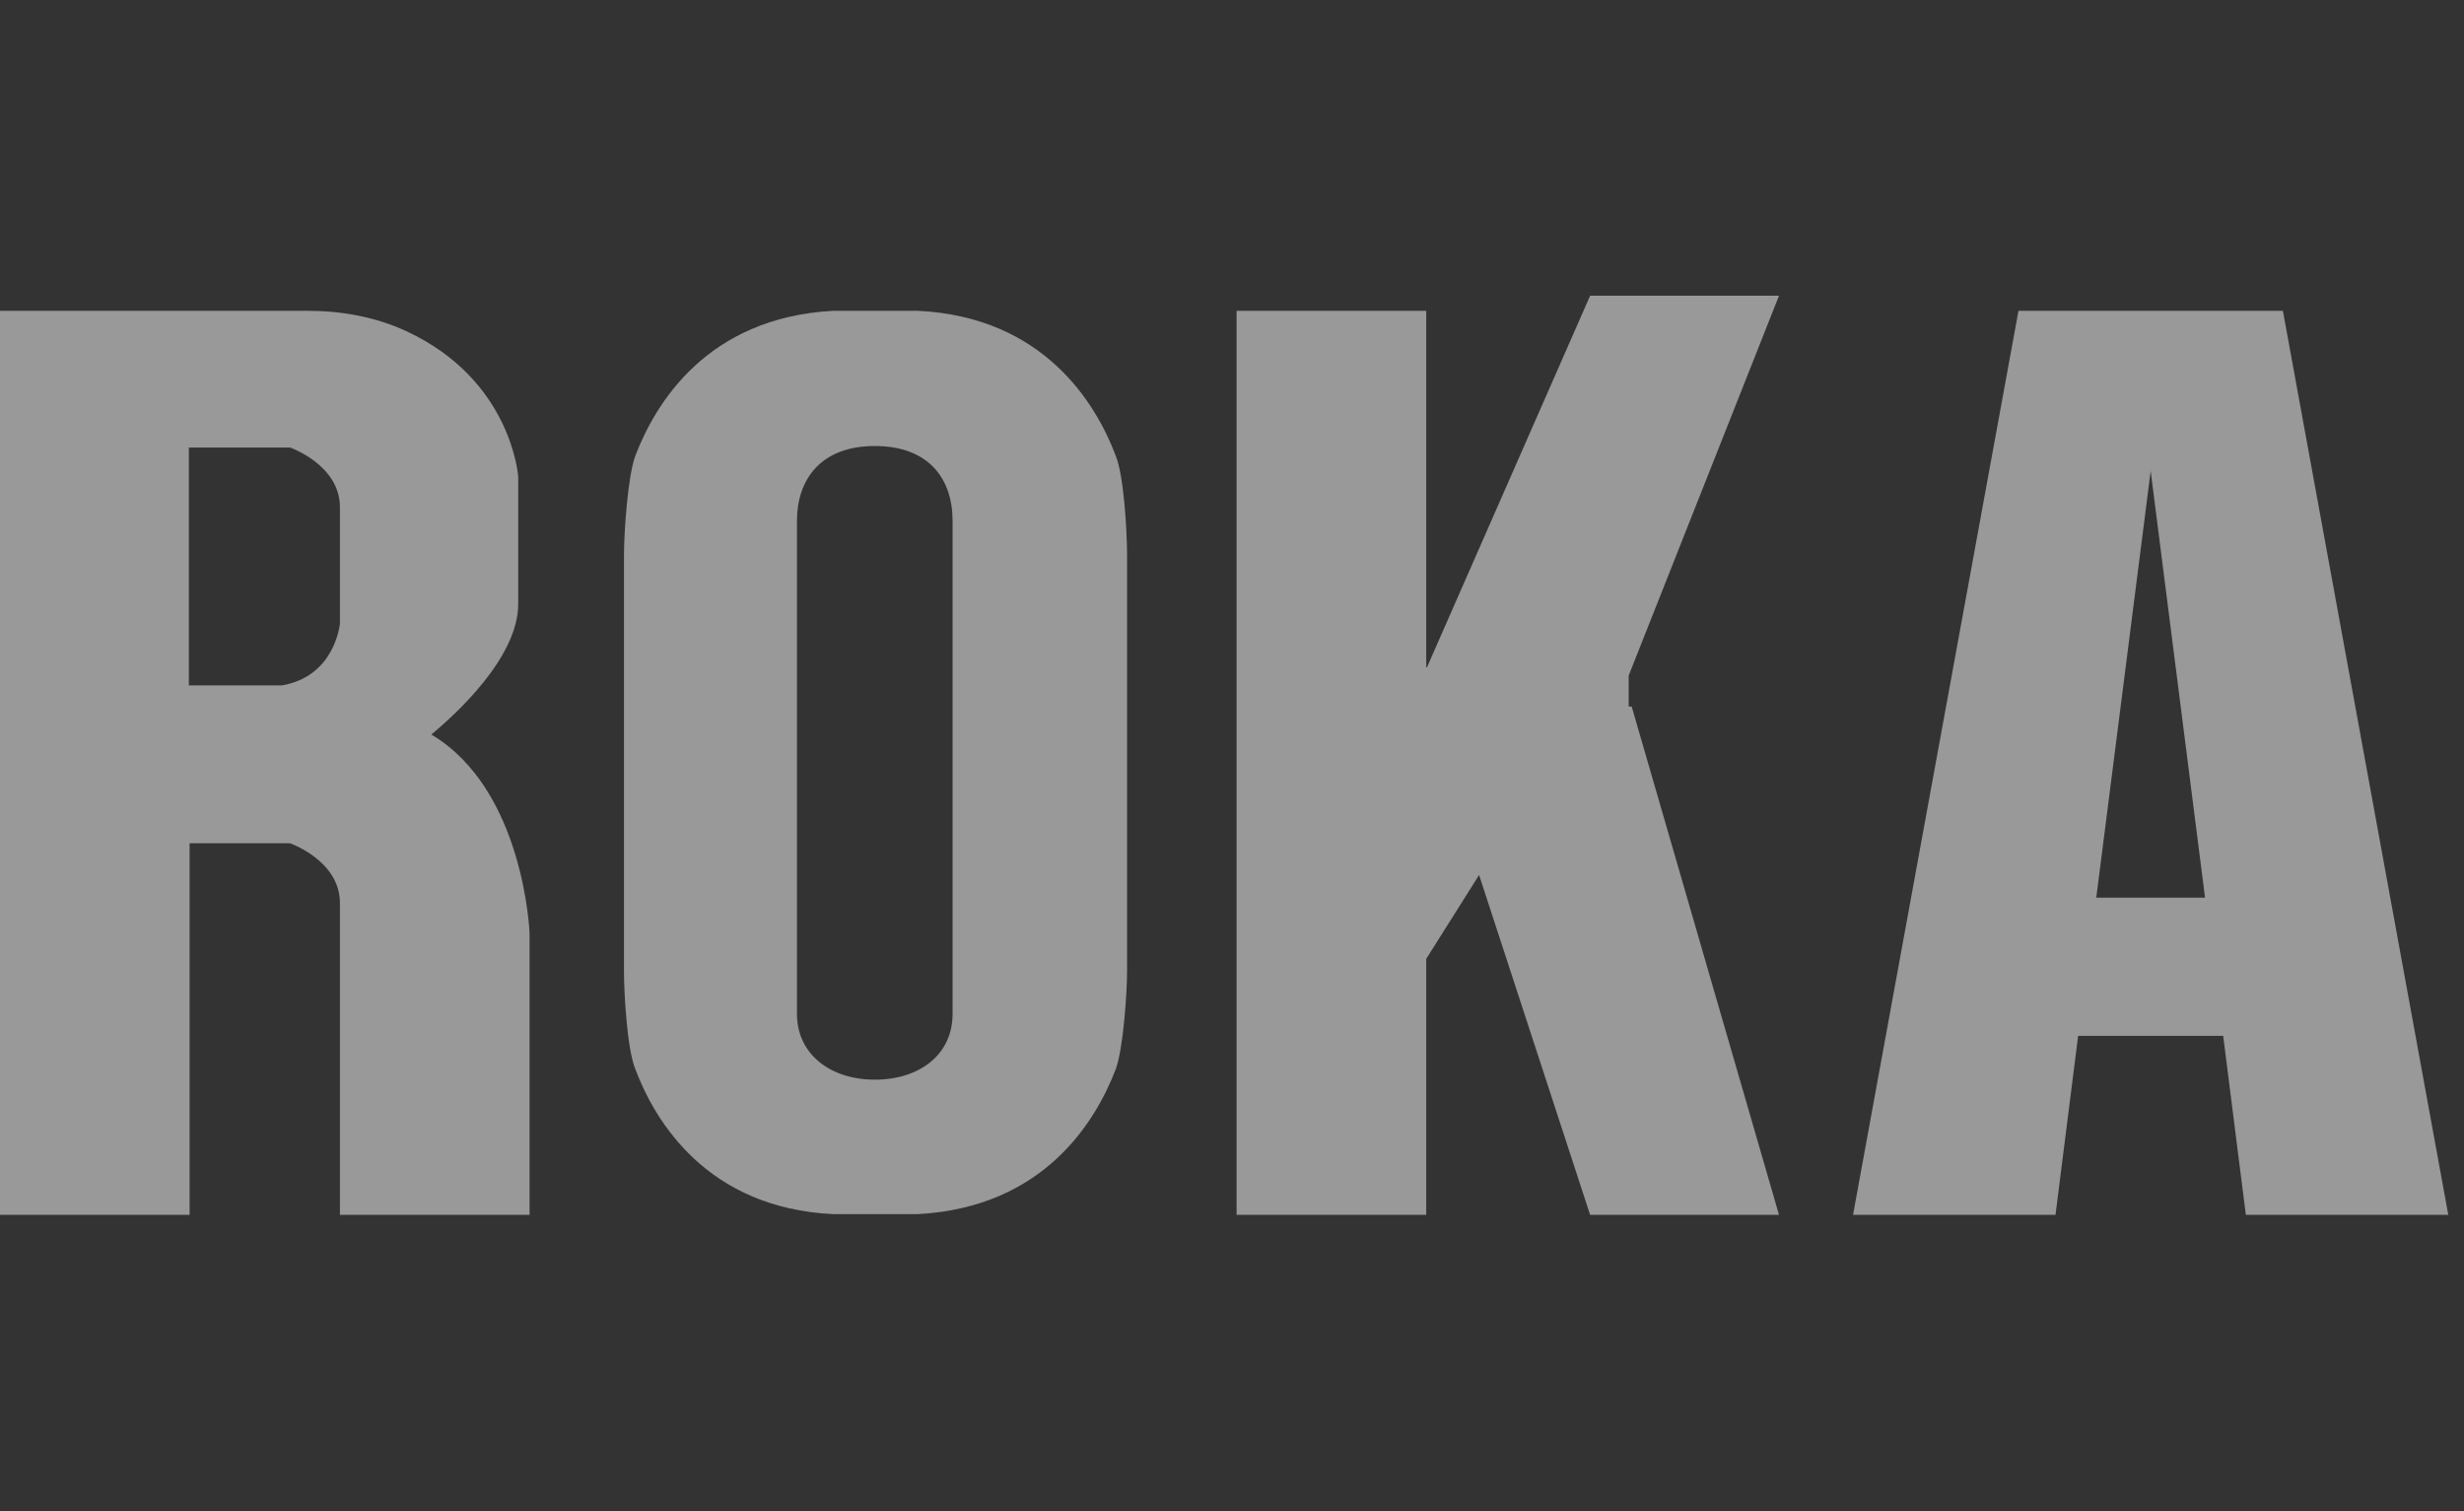 <svg width="75" height="46" viewBox="0 0 75 46" fill="none" xmlns="http://www.w3.org/2000/svg">
<rect x="0" y="0" width="75" height="46" fill="#333333" stroke="none"/>
<g opacity="0.5">
<path d="M68.36 36.977H74.522L69.487 9.46H61.439L56.403 36.977H62.566L63.255 31.529H67.67L68.36 36.977ZM63.807 27.322L65.463 14.334L67.118 27.322H63.784H63.807Z" fill="white"/>
<path d="M54.15 9H48.401L43.435 20.31H43.412V9.46H37.64V36.977H43.412V29.184L45.021 26.632L48.401 36.977H54.15L49.666 21.506H49.574V20.563L54.15 9Z" fill="white"/>
<path d="M27.937 9.46H25.362C21.499 9.667 19.935 12.31 19.338 13.874C19.108 14.494 18.993 16.219 18.993 16.885V29.552C18.993 30.219 19.085 31.92 19.338 32.54C19.935 34.127 21.522 36.77 25.362 36.954H27.937C31.8 36.747 33.364 34.104 33.962 32.54C34.191 31.92 34.306 30.219 34.306 29.552V16.885C34.306 16.219 34.214 14.494 33.962 13.874C33.364 12.287 31.777 9.644 27.937 9.46ZM28.995 30.862C28.995 32.104 27.983 32.862 26.627 32.862C25.27 32.862 24.258 32.081 24.258 30.862V15.851C24.258 14.609 24.971 13.575 26.627 13.575C28.282 13.575 28.995 14.586 28.995 15.851V30.862Z" fill="white"/>
<path d="M13.129 22.357C13.819 21.782 15.774 20.035 15.774 18.38V14.517C15.774 14.517 15.59 11.575 12.37 10.081C11.428 9.644 10.393 9.46 9.358 9.46H0V36.977H5.771V25.667H8.83C8.83 25.667 10.347 26.196 10.347 27.483V36.977H16.119V28.402C16.119 28.402 15.957 24.035 13.129 22.357ZM8.83 13.621C8.83 13.621 10.347 14.15 10.347 15.437V18.977C10.347 18.977 10.209 20.586 8.577 20.862H5.748V13.621H8.807H8.83Z" fill="white"/>
</g>
</svg>
